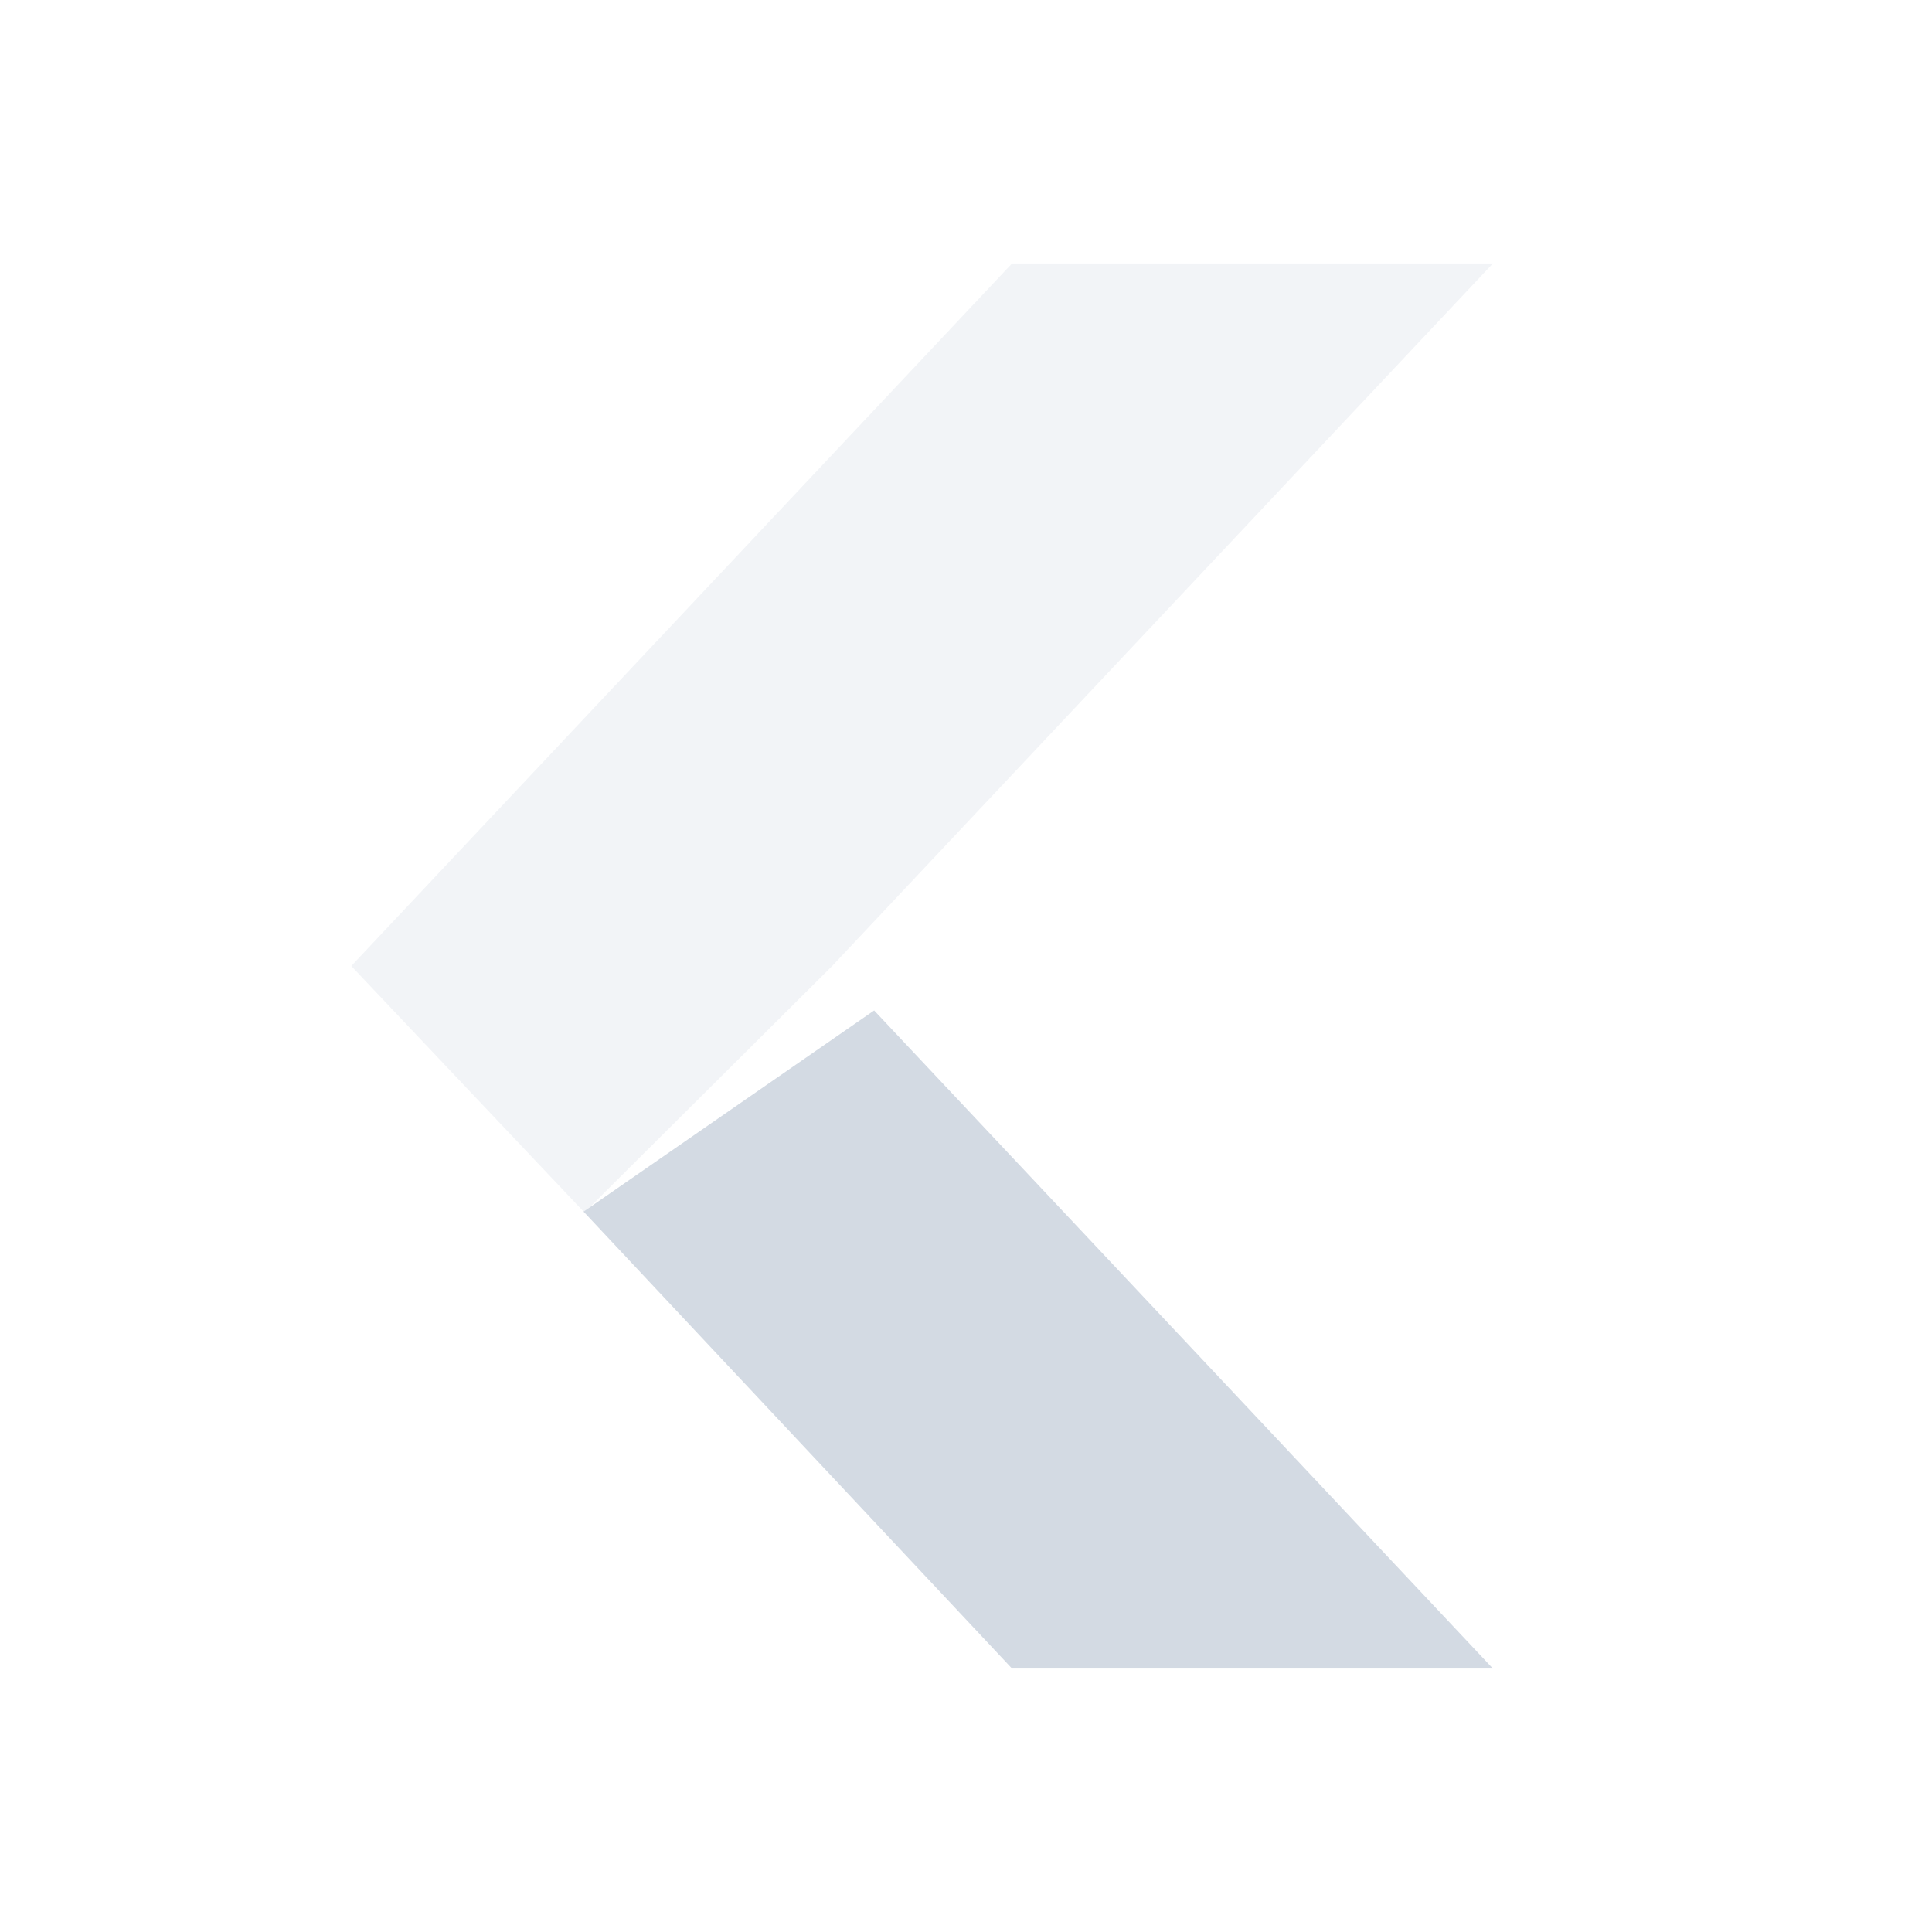 <svg xmlns="http://www.w3.org/2000/svg" width="22" height="22" version="1.1">
 <defs>
  <style id="current-color-scheme" type="text/css">
   .ColorScheme-Text { color:#d3dae3; } .ColorScheme-Highlight { color:#4285f4; }
  </style>
 </defs>
 <path style="fill:currentColor" class="ColorScheme-Text" d="m11.524 19h5.476l-7.046-7.494-3.309 2.291z"/>
 <path opacity=".3" style="fill:currentColor" class="ColorScheme-Text" d="m11.524 3h5.476l-7.524 8-2.821 2.807-2.655-2.807z"/>
</svg>
